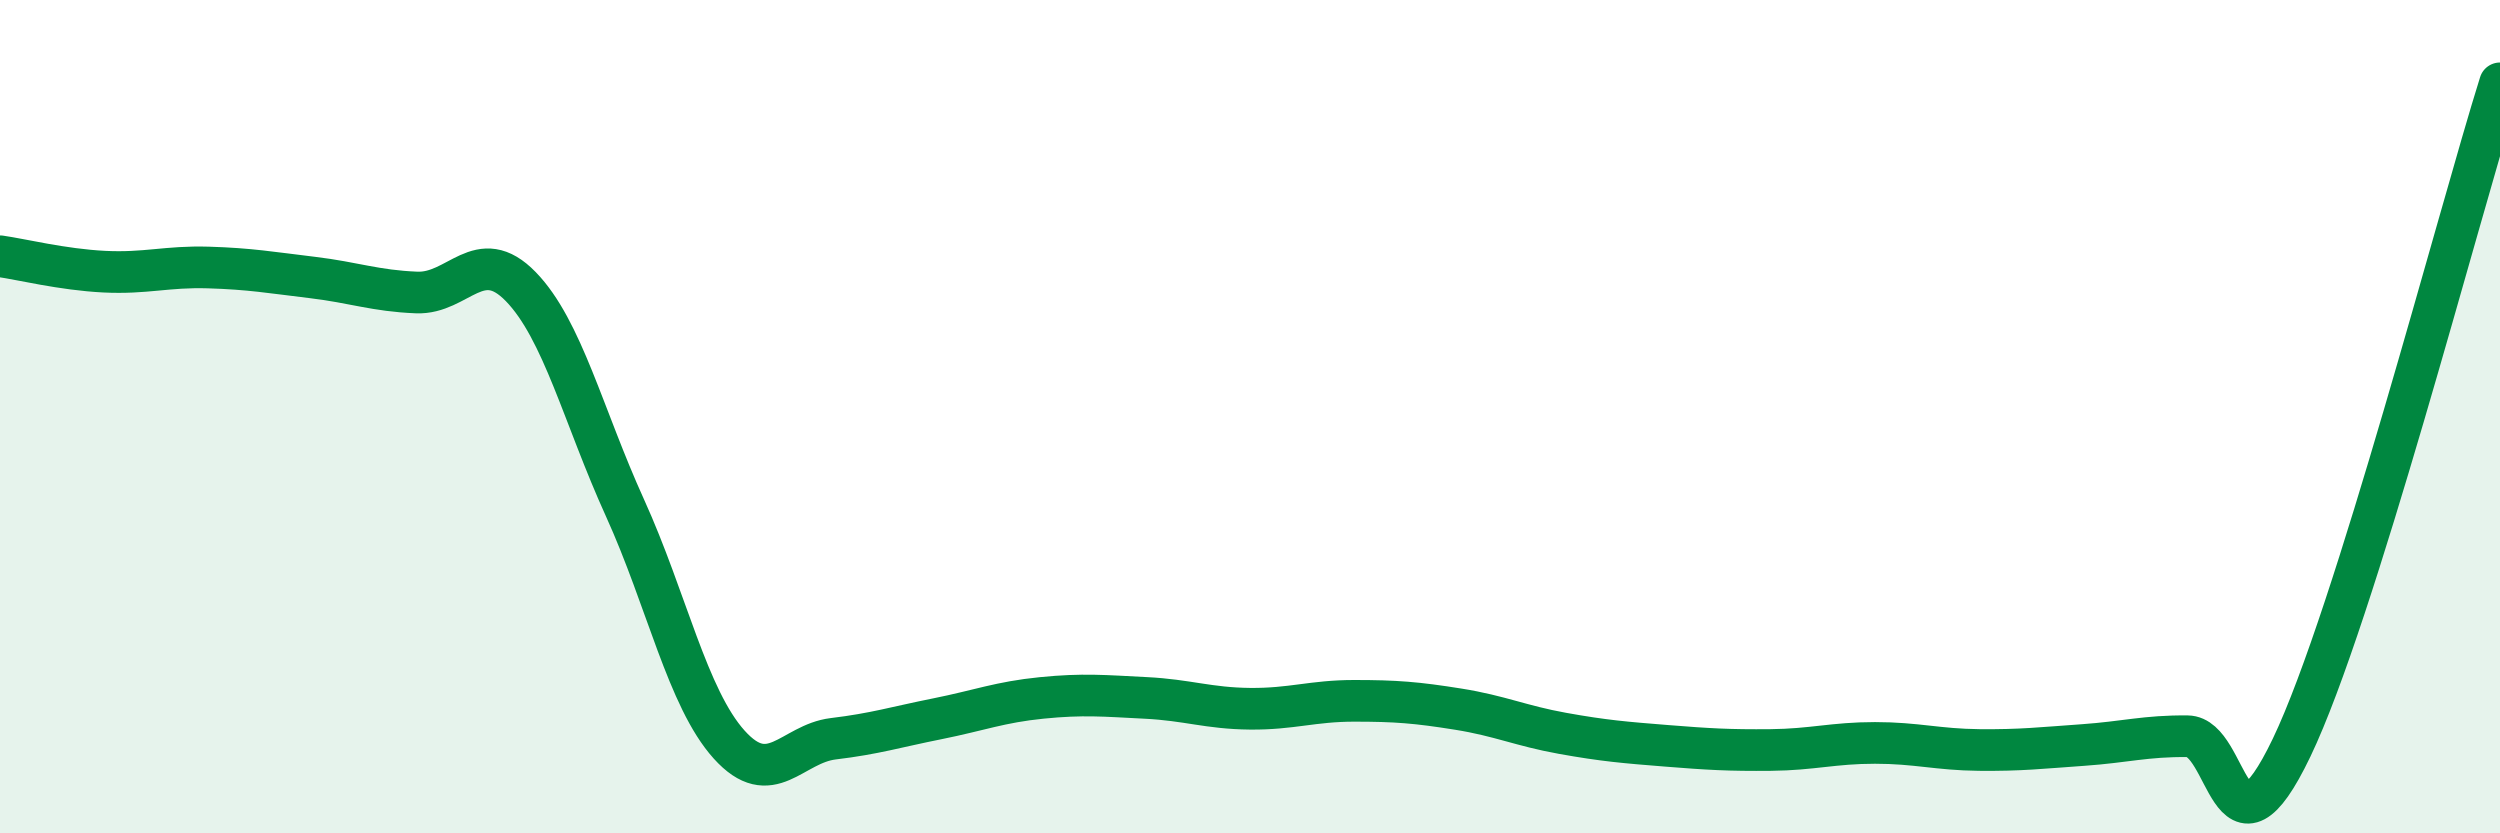 
    <svg width="60" height="20" viewBox="0 0 60 20" xmlns="http://www.w3.org/2000/svg">
      <path
        d="M 0,6.15 C 0.5,6.22 1.5,6.47 2.5,6.52 C 3.5,6.57 4,6.39 5,6.42 C 6,6.45 6.5,6.54 7.5,6.66 C 8.5,6.78 9,6.98 10,7.02 C 11,7.06 11.5,5.85 12.5,6.88 C 13.5,7.91 14,9.99 15,12.19 C 16,14.39 16.5,16.76 17.5,17.87 C 18.5,18.98 19,17.85 20,17.73 C 21,17.61 21.5,17.45 22.5,17.25 C 23.5,17.05 24,16.85 25,16.75 C 26,16.65 26.5,16.7 27.5,16.75 C 28.5,16.8 29,17 30,17.01 C 31,17.02 31.5,16.82 32.5,16.82 C 33.5,16.82 34,16.86 35,17.02 C 36,17.18 36.5,17.42 37.5,17.6 C 38.5,17.78 39,17.82 40,17.9 C 41,17.98 41.5,18.01 42.5,18 C 43.5,17.99 44,17.83 45,17.83 C 46,17.83 46.5,17.99 47.5,18 C 48.5,18.01 49,17.95 50,17.88 C 51,17.81 51.5,17.66 52.5,17.67 C 53.5,17.68 53.5,21.07 55,17.94 C 56.5,14.81 59,5.19 60,2L60 20L0 20Z"
        fill="#008740"
        opacity="0.1"
        stroke-linecap="round"
        stroke-linejoin="round"
      />
      <path
        d="M 0,6.15 C 0.5,6.22 1.5,6.47 2.5,6.52 C 3.5,6.57 4,6.39 5,6.42 C 6,6.45 6.5,6.54 7.5,6.66 C 8.5,6.78 9,6.98 10,7.02 C 11,7.06 11.5,5.85 12.5,6.88 C 13.5,7.91 14,9.99 15,12.19 C 16,14.39 16.5,16.76 17.5,17.87 C 18.5,18.98 19,17.85 20,17.73 C 21,17.61 21.5,17.45 22.5,17.25 C 23.5,17.05 24,16.85 25,16.75 C 26,16.65 26.5,16.7 27.5,16.75 C 28.5,16.8 29,17 30,17.01 C 31,17.02 31.5,16.82 32.5,16.82 C 33.5,16.82 34,16.86 35,17.02 C 36,17.18 36.5,17.42 37.5,17.6 C 38.5,17.78 39,17.82 40,17.9 C 41,17.98 41.5,18.01 42.5,18 C 43.5,17.99 44,17.83 45,17.83 C 46,17.83 46.5,17.99 47.5,18 C 48.5,18.01 49,17.95 50,17.88 C 51,17.81 51.5,17.66 52.5,17.67 C 53.5,17.68 53.5,21.07 55,17.94 C 56.5,14.81 59,5.19 60,2"
        stroke="#008740"
        stroke-width="1"
        fill="none"
        stroke-linecap="round"
        stroke-linejoin="round"
      />
    </svg>
  
